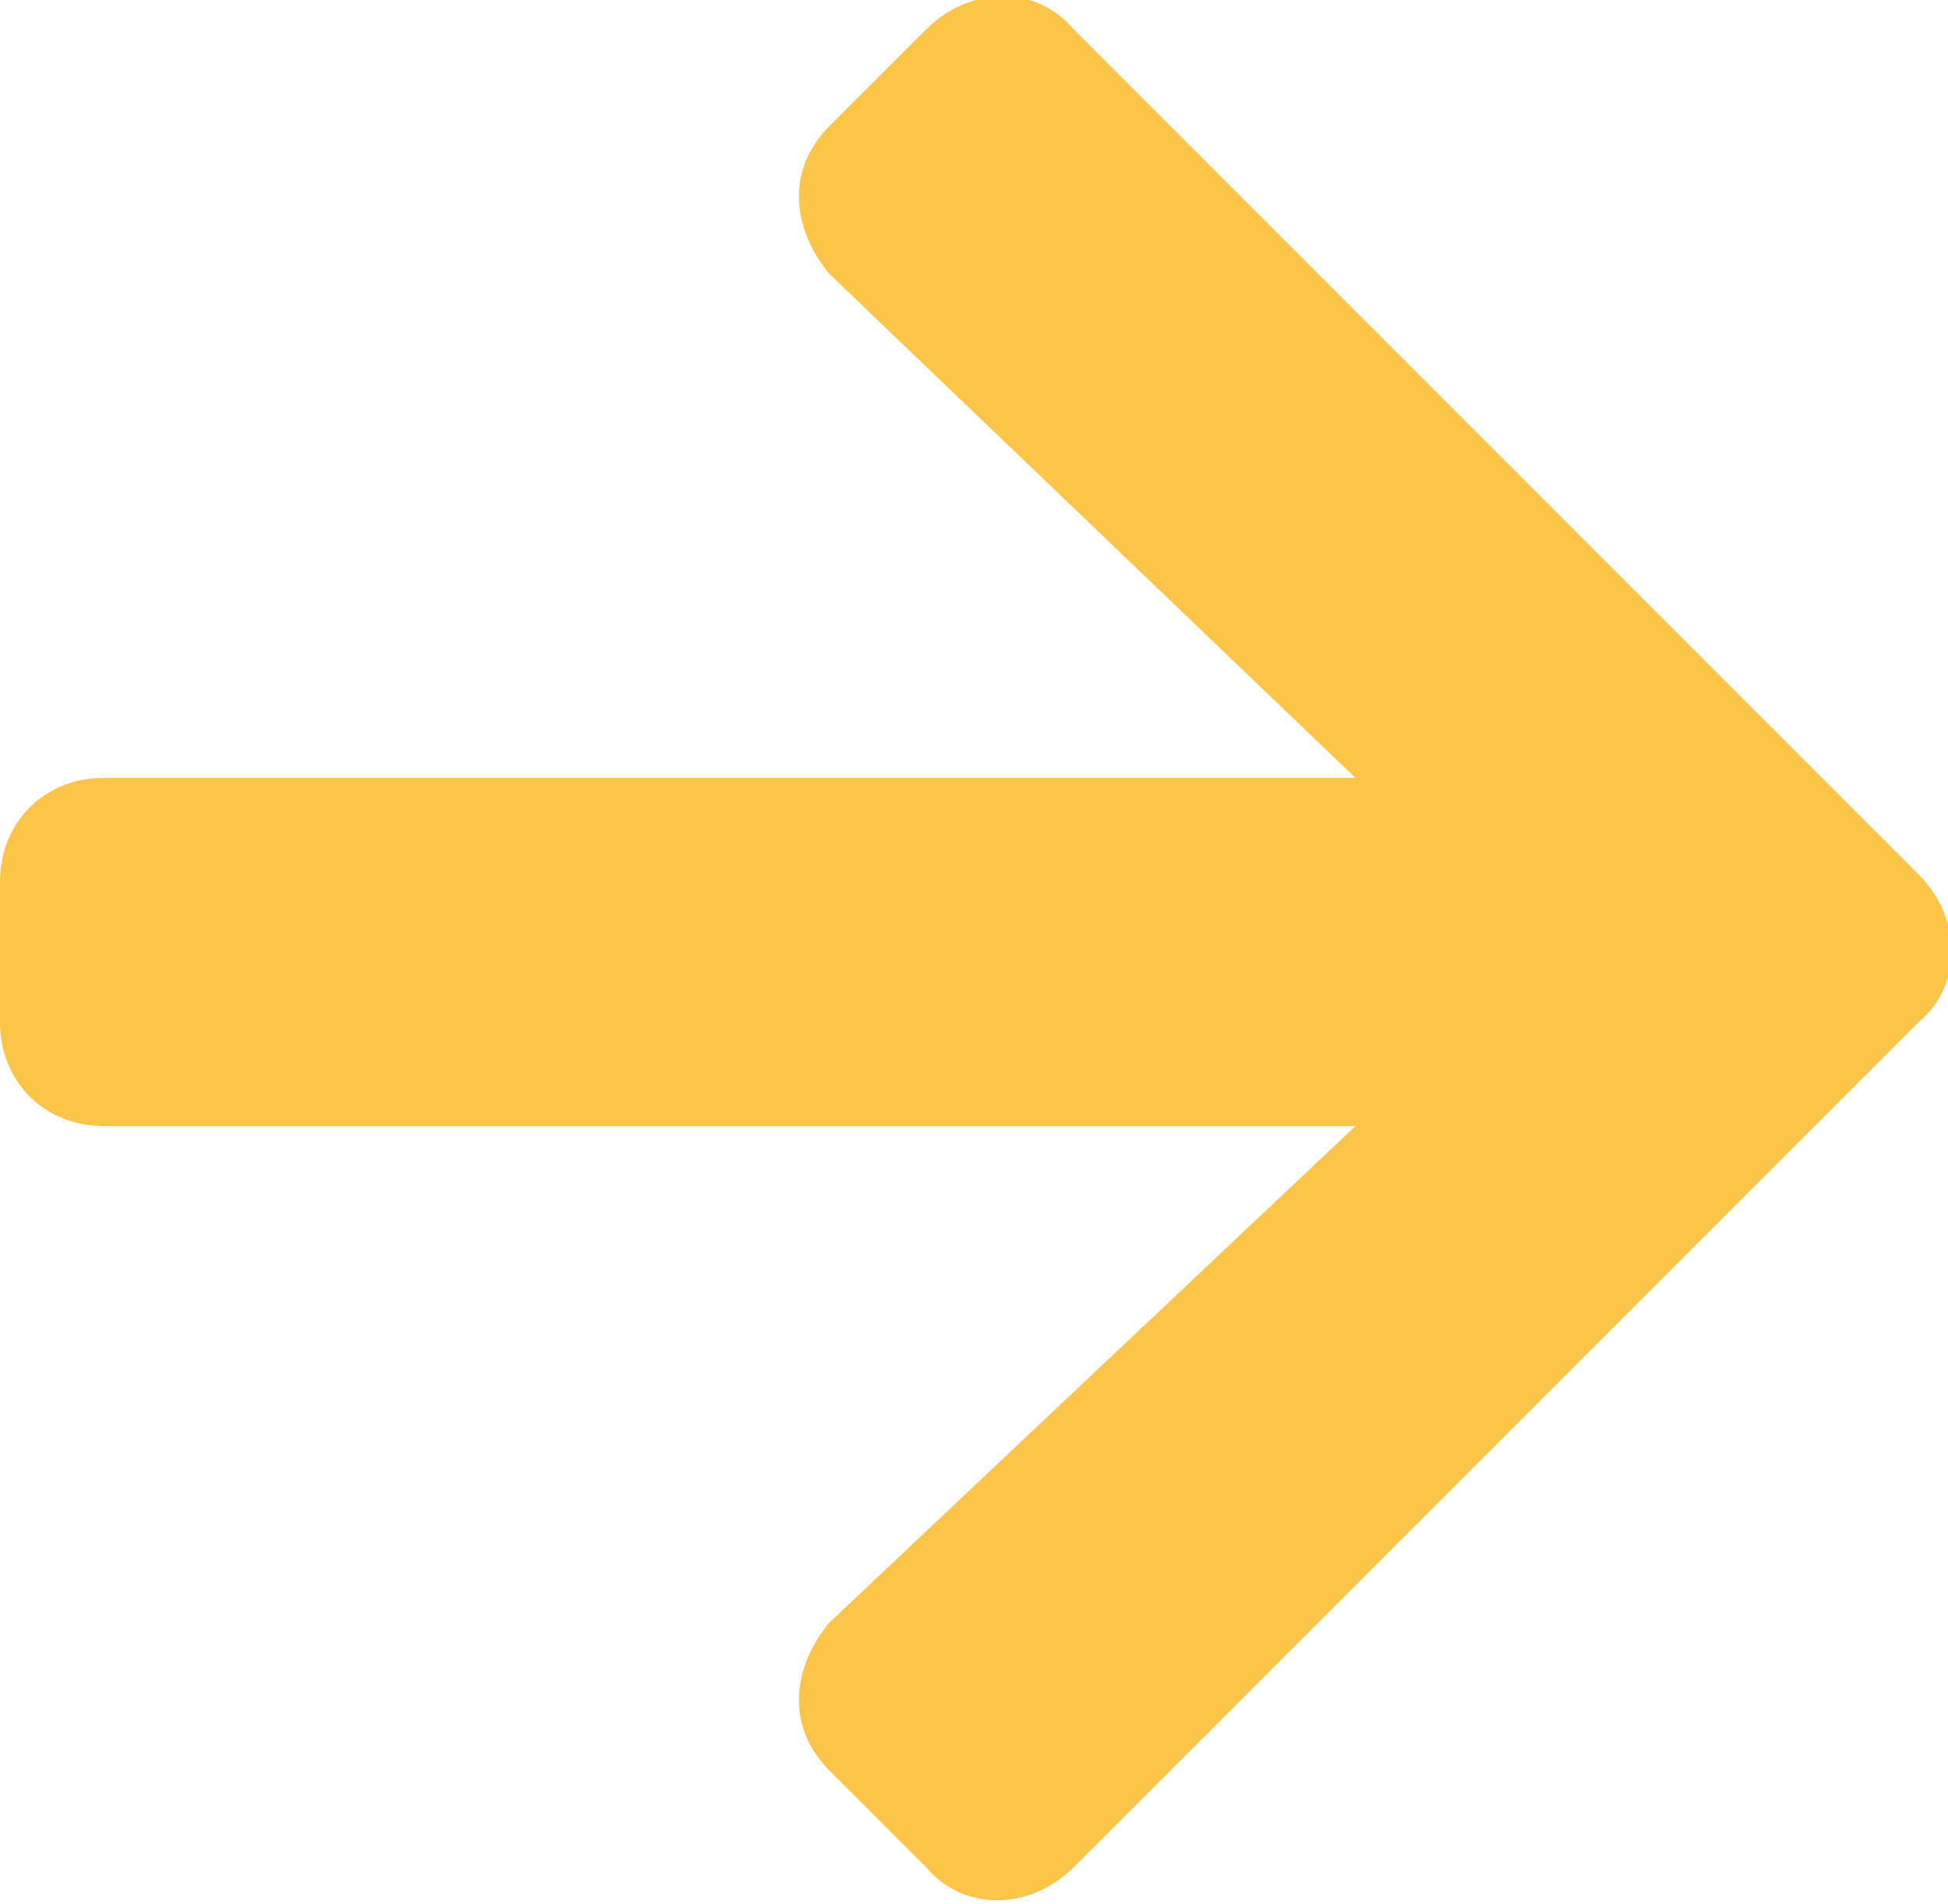 <?xml version="1.0" encoding="utf-8"?>
<!-- Generator: Adobe Illustrator 24.3.0, SVG Export Plug-In . SVG Version: 6.00 Build 0)  -->
<svg version="1.1" id="Layer_1" xmlns="http://www.w3.org/2000/svg" xmlns:xlink="http://www.w3.org/1999/xlink" x="0px" y="0px"
	 viewBox="0 0 26.3 25.7" style="enable-background:new 0 0 26.3 25.7;" xml:space="preserve">
<style type="text/css">
	.st0{fill:#FAC548;}
</style>
<path id="Icon_awesome-arrow-down" class="st0" d="M11.2,23.9l1.3,1.3c0.5,0.6,1.4,0.6,2,0c0,0,0,0,0,0l11.4-11.4
	c0.6-0.5,0.6-1.4,0-2c0,0,0,0,0,0L14.5,0.4c-0.5-0.6-1.4-0.6-2,0c0,0,0,0,0,0l-1.3,1.3c-0.6,0.6-0.5,1.4,0,2c0,0,0,0,0,0l7.1,6.8
	H1.4c-0.8,0-1.4,0.6-1.4,1.4c0,0,0,0,0,0v1.9c0,0.8,0.6,1.4,1.4,1.4c0,0,0,0,0,0h16.9l-7.1,6.7C10.7,22.5,10.6,23.3,11.2,23.9
	C11.2,23.9,11.2,23.9,11.2,23.9z"/>
</svg>
